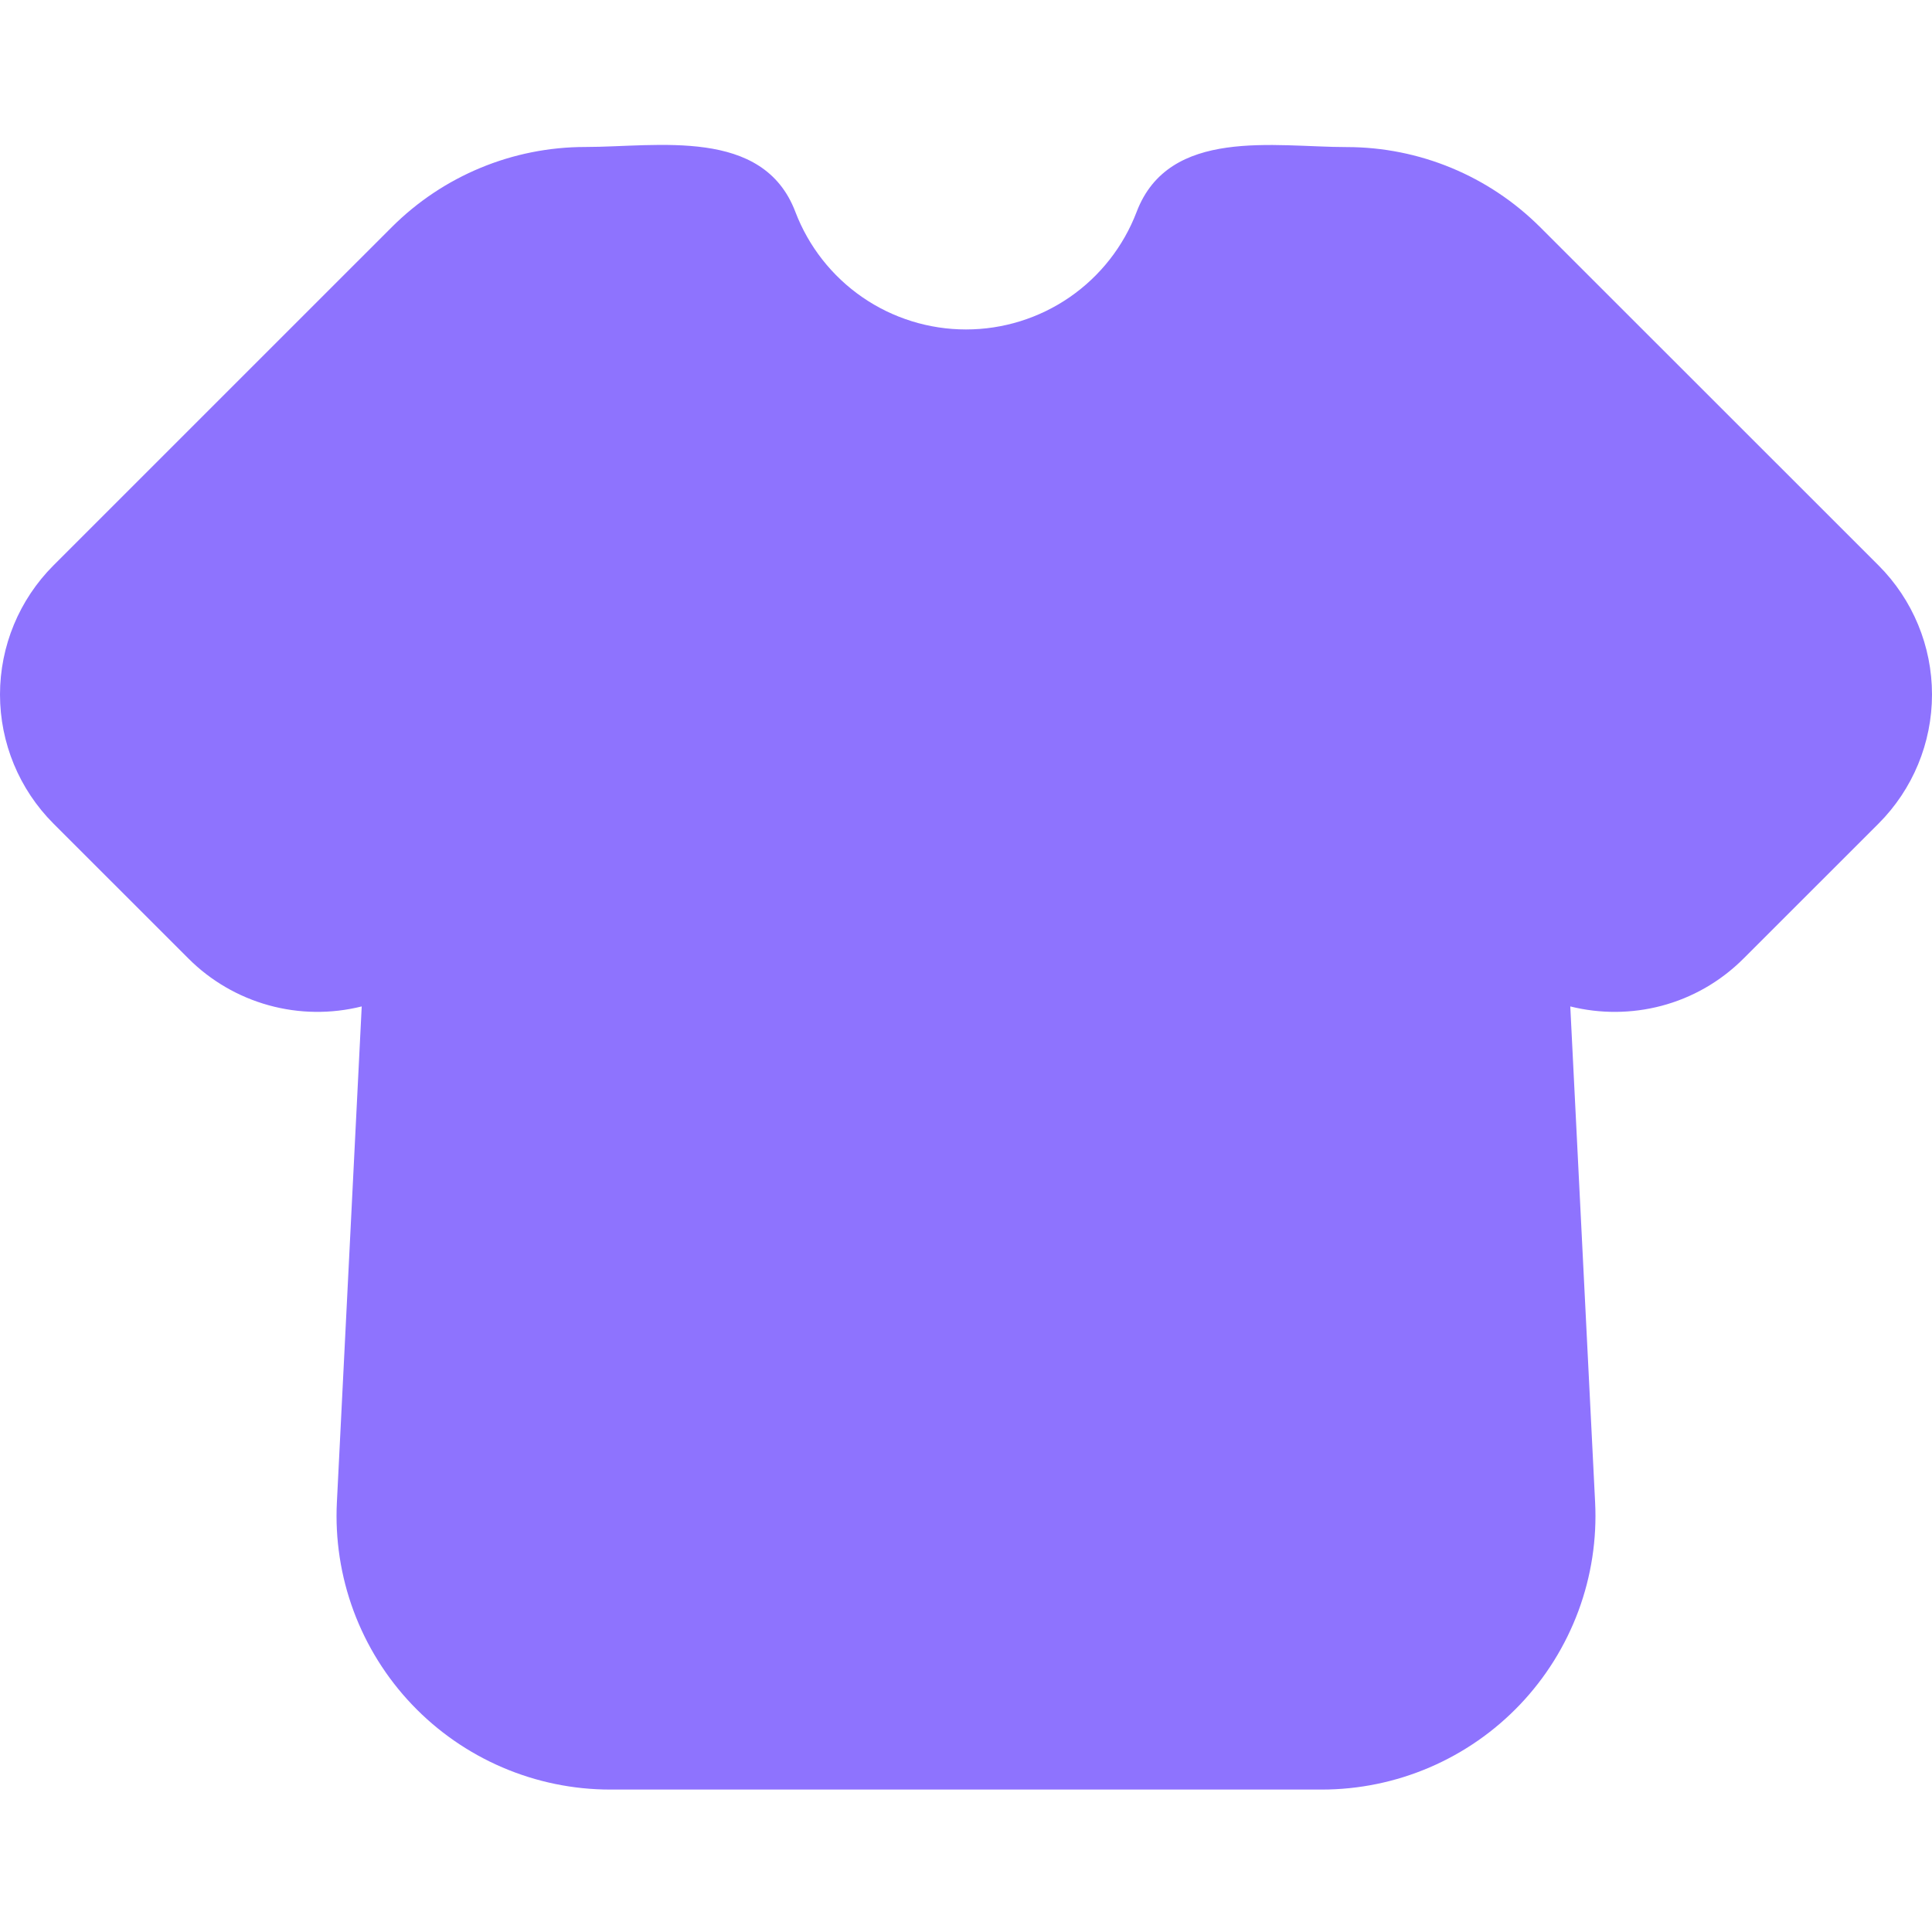 <?xml version="1.0" encoding="UTF-8"?> <svg xmlns="http://www.w3.org/2000/svg" width="40" height="40" viewBox="0 0 40 40" fill="none"><path fill-rule="evenodd" clip-rule="evenodd" d="M8.11 4.704C9.173 3.641 10.614 3.043 12.118 3.043C13.61 3.043 15.798 2.627 16.467 4.386C16.74 5.102 17.224 5.719 17.855 6.154C18.485 6.588 19.234 6.821 20 6.821C20.766 6.821 21.515 6.588 22.145 6.154C22.776 5.719 23.26 5.102 23.533 4.386C24.202 2.629 26.392 3.045 27.882 3.045C29.385 3.045 30.825 3.642 31.888 4.704L38.894 11.707C39.602 12.416 40 13.377 40 14.379C40 15.381 39.602 16.342 38.894 17.051L36.101 19.843C35.119 20.826 33.747 21.145 32.511 20.837L33.025 31.1C33.064 31.867 32.946 32.634 32.679 33.354C32.411 34.075 32.001 34.733 31.471 35.29C30.942 35.846 30.305 36.289 29.599 36.592C28.893 36.895 28.133 37.051 27.365 37.051H12.635C11.867 37.051 11.107 36.895 10.401 36.592C9.695 36.289 9.058 35.846 8.529 35.29C7.999 34.733 7.589 34.075 7.321 33.354C7.054 32.634 6.936 31.867 6.975 31.1L7.489 20.837C6.855 20.995 6.192 20.987 5.563 20.813C4.934 20.639 4.36 20.305 3.899 19.843L1.106 17.051C0.398 16.342 0 15.381 0 14.379C0 13.377 0.398 12.416 1.106 11.707L8.11 4.704Z" fill="#8E73FE"></path></svg> 